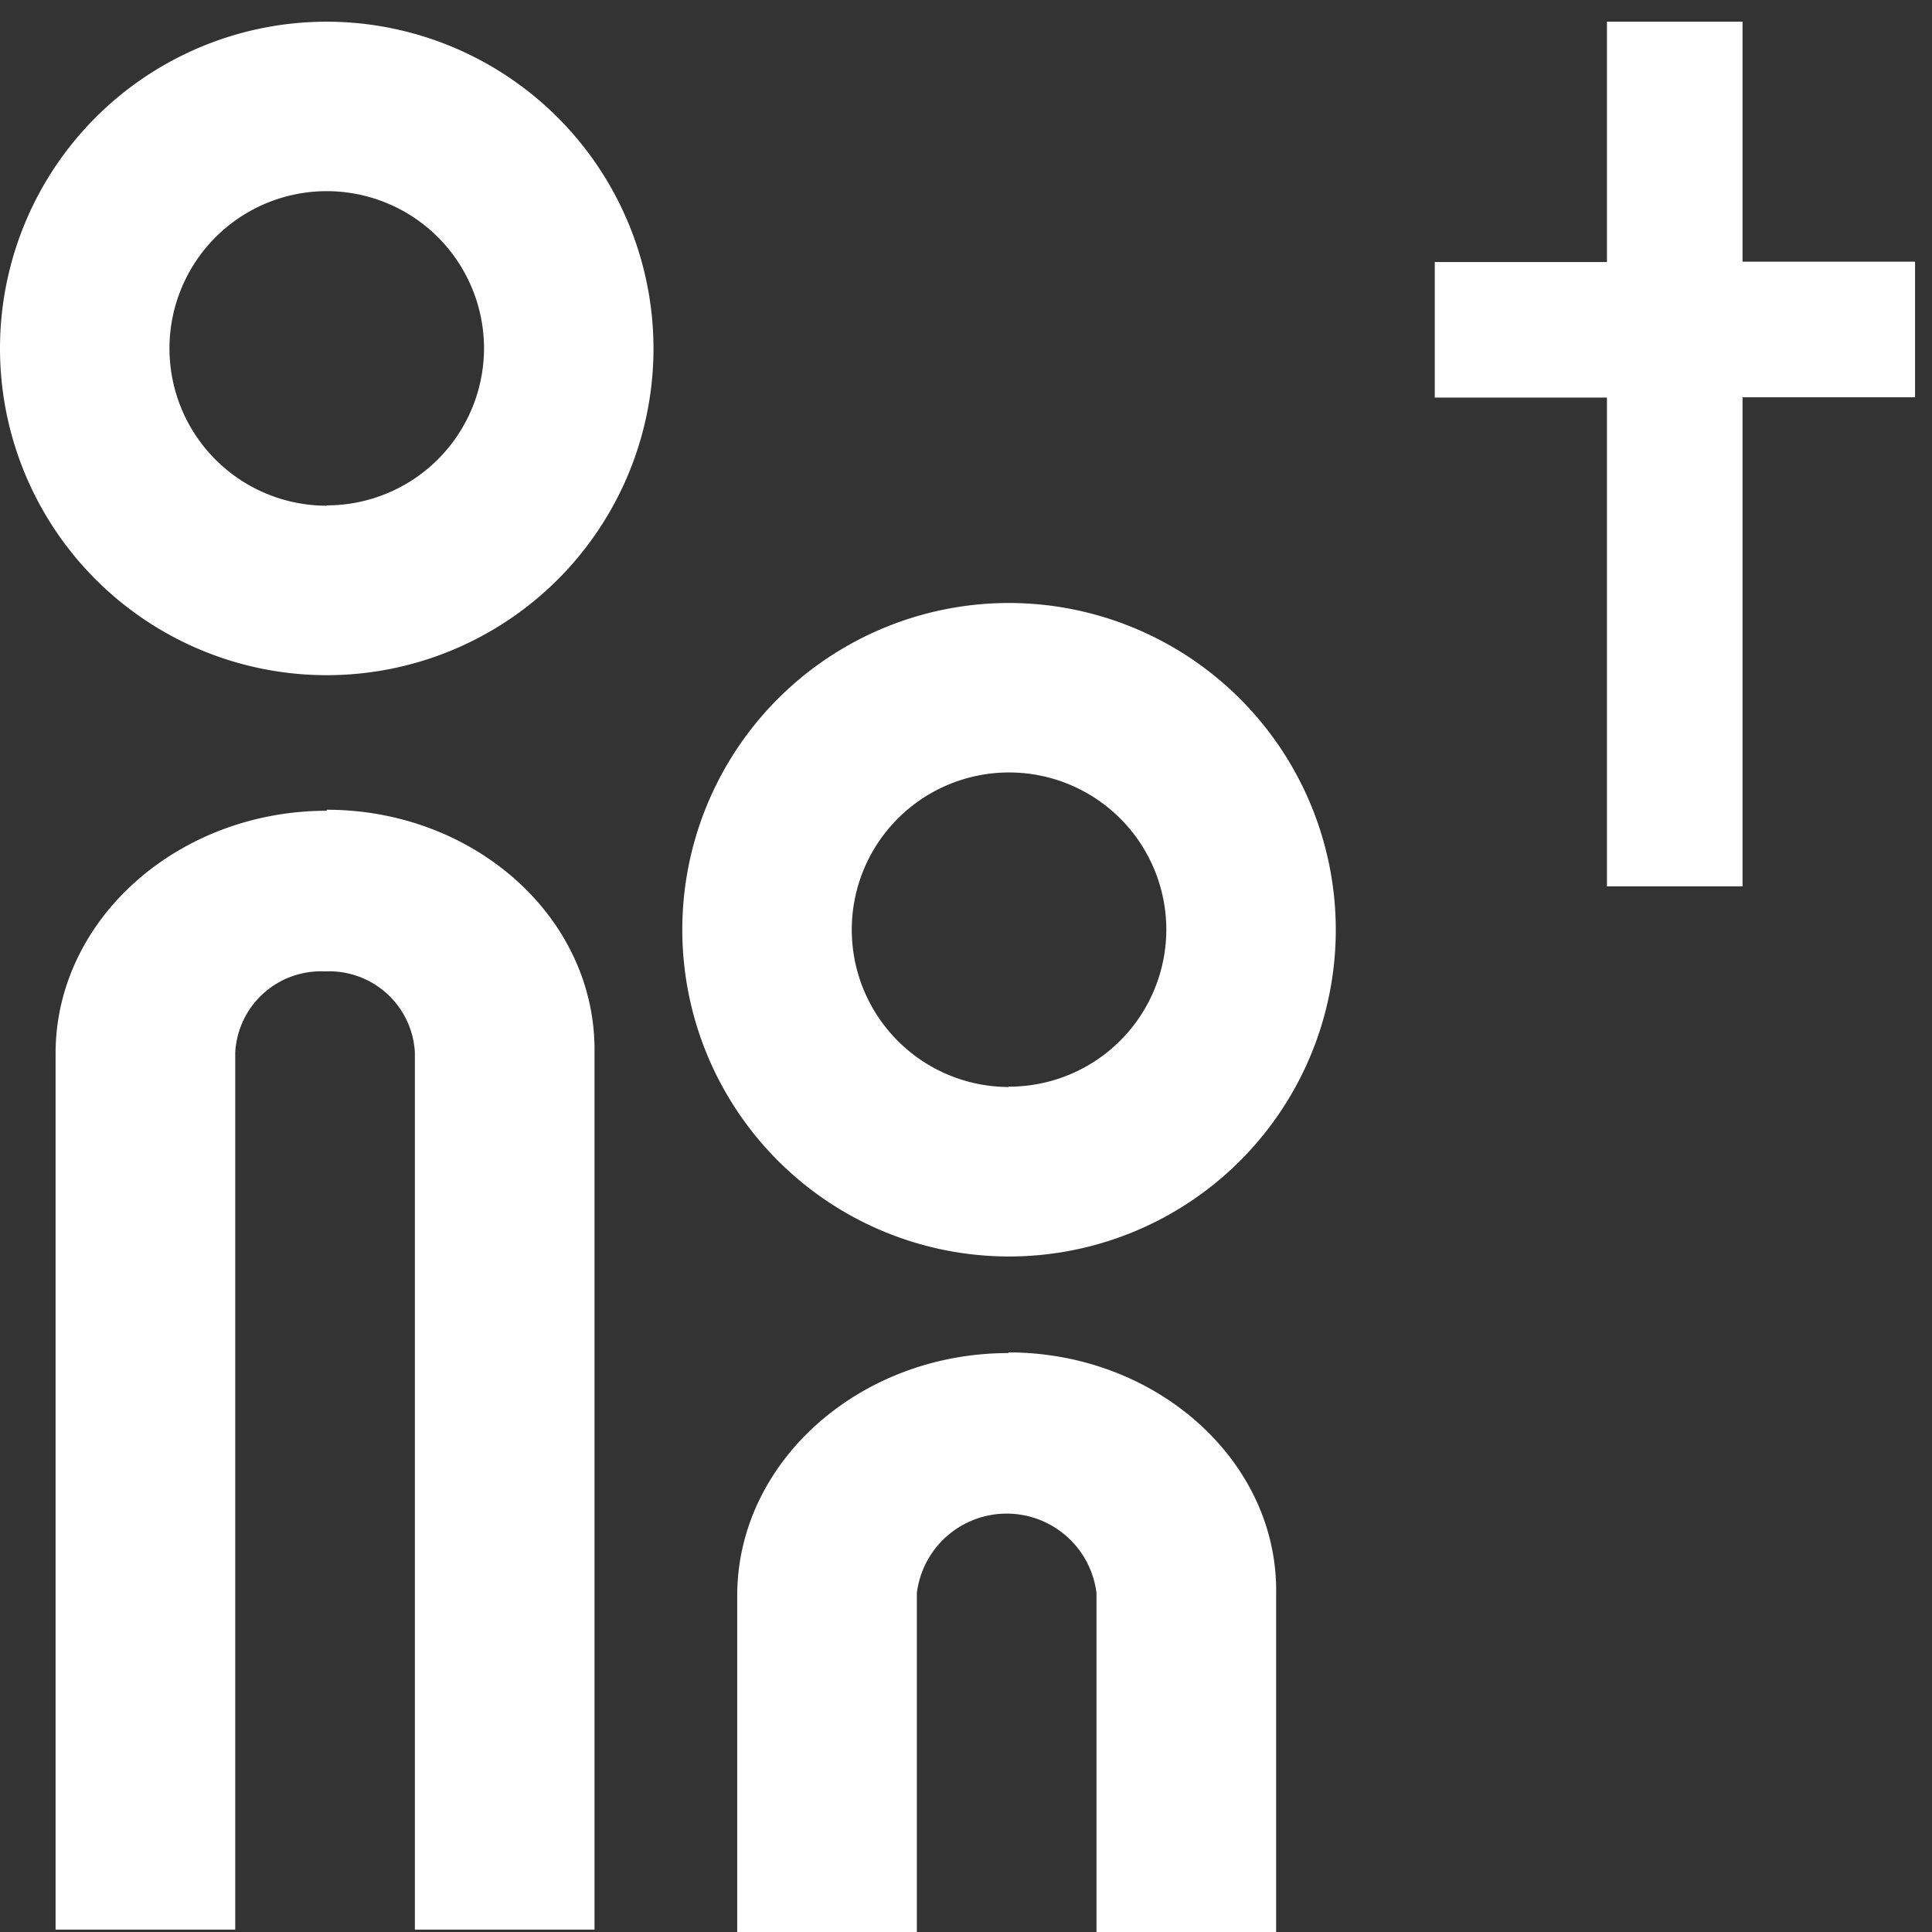 <svg xmlns="http://www.w3.org/2000/svg" viewBox="0 0 57 57"><rect x="0" y="0" width="57" height="57" fill="#333333" stroke="none"/><path d="M51.41 7.72V.64h-4v7.09h-5.08v4h5.08v14.42h4V11.72h5.09v-4zM29.75 17.79a9.64 9.64 0 109.66 9.64 9.65 9.65 0 00-9.66-9.64zm0 14.28a4.64 4.64 0 114.66-4.64 4.64 4.64 0 01-4.66 4.63zM9.64.64a9.64 9.64 0 109.64 9.64A9.65 9.65 0 009.64.64zm0 14.28a4.64 4.64 0 114.64-4.64 4.64 4.64 0 01-4.64 4.63zm20.11 25c-4.39 0-8 3.21-8 7.16V57h5.3V47a2.67 2.67 0 015.3 0v10h5.3V47c.05-3.89-3.52-7.1-7.9-7.1zm-20.11-16c-4.39 0-8 3.21-8 7.16v25.85h5.3V31.05a2.53 2.53 0 012.65-2.39 2.53 2.53 0 012.65 2.39v25.88h5.3V31.05c.05-3.95-3.52-7.16-7.9-7.16z" fill="#fff"/></svg>